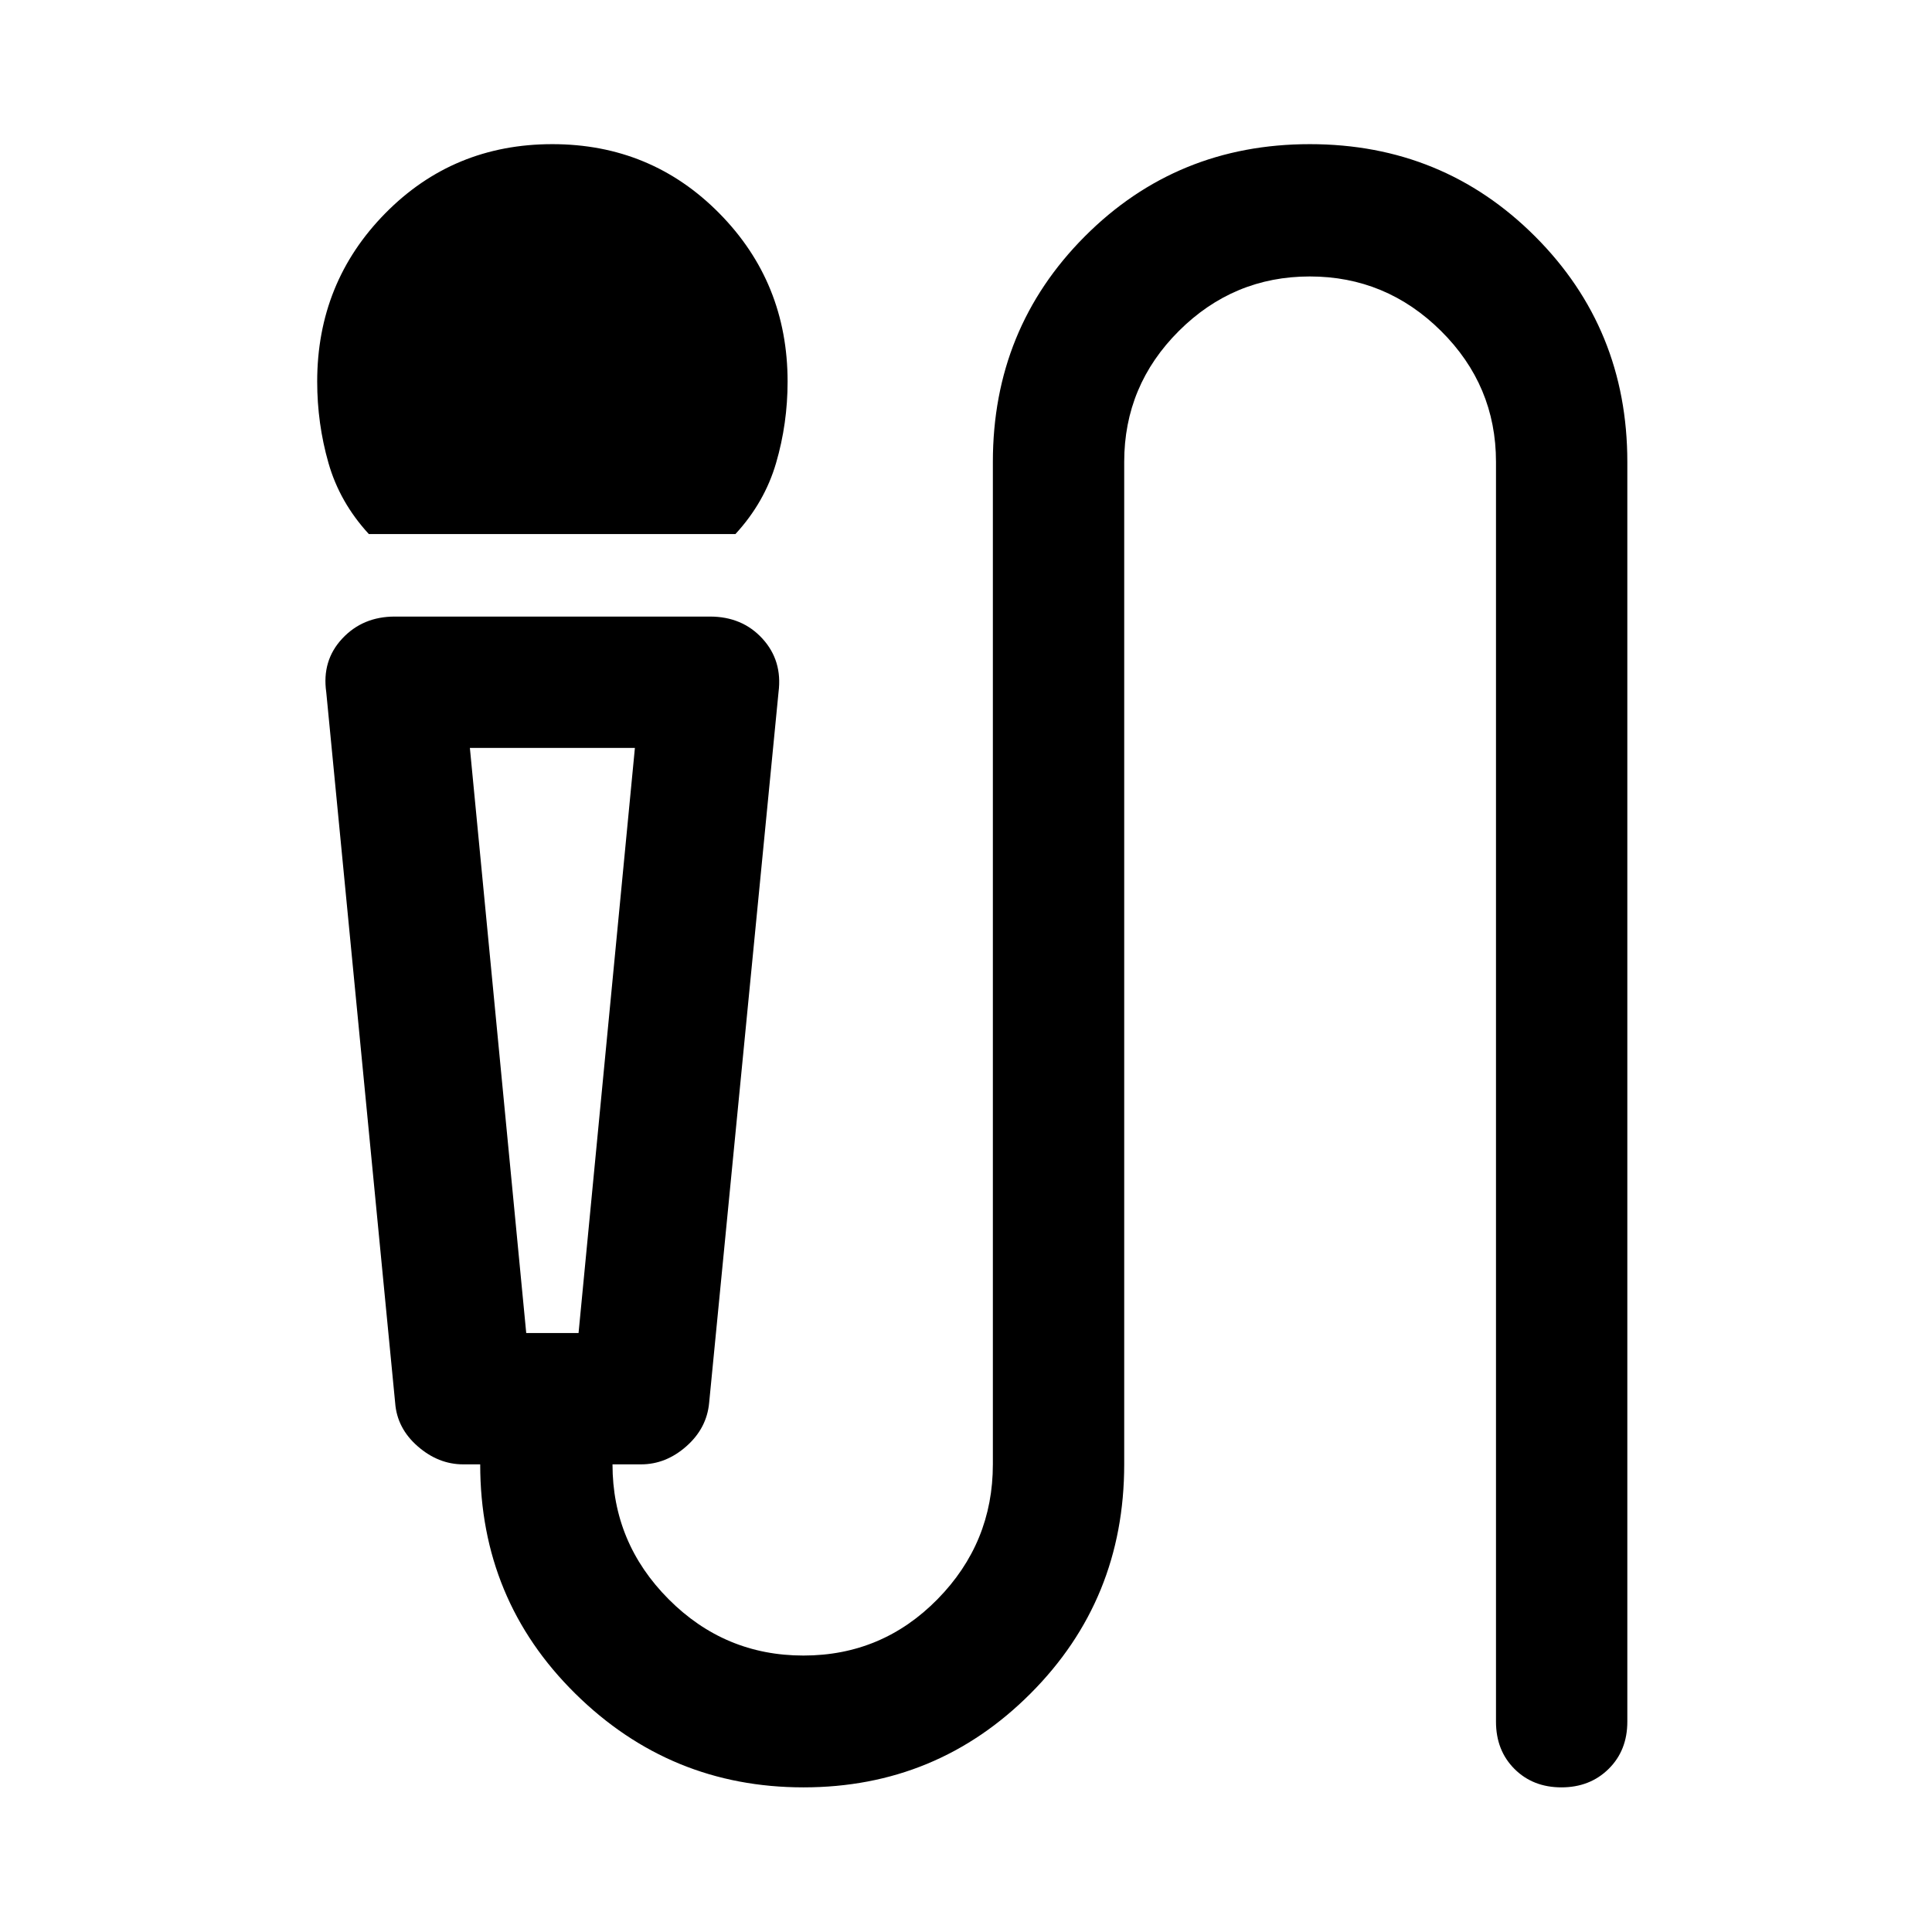 <svg xmlns="http://www.w3.org/2000/svg" width="48" height="48" viewBox="0 -960 960 960"><path d="M183.28-694.63q-14.48-15.72-20.07-35.32-5.6-19.59-5.6-40.43 0-49.25 33.82-83.62 33.83-34.37 83.01-34.37 49.07 0 82.99 34.37 33.92 34.37 33.92 83.62 0 20.84-5.72 40.43-5.72 19.6-20.2 35.32H183.28ZM399.26-71.87q-66.23 0-113.44-46.62-47.21-46.61-47.21-113.88h-8.44q-12.34 0-22.61-8.97-10.28-8.96-11.21-21.62l-34.24-353.13q-2.24-15.7 7.96-26.62 10.19-10.92 26.1-10.92h156.61q16.02 0 26.04 10.93 10.03 10.94 8.03 26.61l-34.48 353.13q-1.17 12.66-11.33 21.62-10.16 8.97-22.5 8.97h-14.19q0 39 27.88 67t67 28q39.12 0 66.62-28 27.5-28 27.5-67V-730.5q0-66.18 45.68-112.03 45.69-45.84 111.81-45.84 66.11 0 111.94 45.84 45.83 45.85 45.83 112.03v626q0 14.29-9.29 23.46-9.29 9.17-23.46 9.17-14.17 0-23.34-9.17t-9.17-23.46v-626q0-37.96-27.32-65.05-27.31-27.08-65.19-27.08-37.89 0-65.06 27.08-27.17 27.09-27.17 65.05v498.13q0 67.27-46.56 113.88-46.55 46.62-112.79 46.62ZM261.48-297.63h26l28-290.74h-82l28 290.74Zm26-290.74h-54 82-28Z"/></svg>
